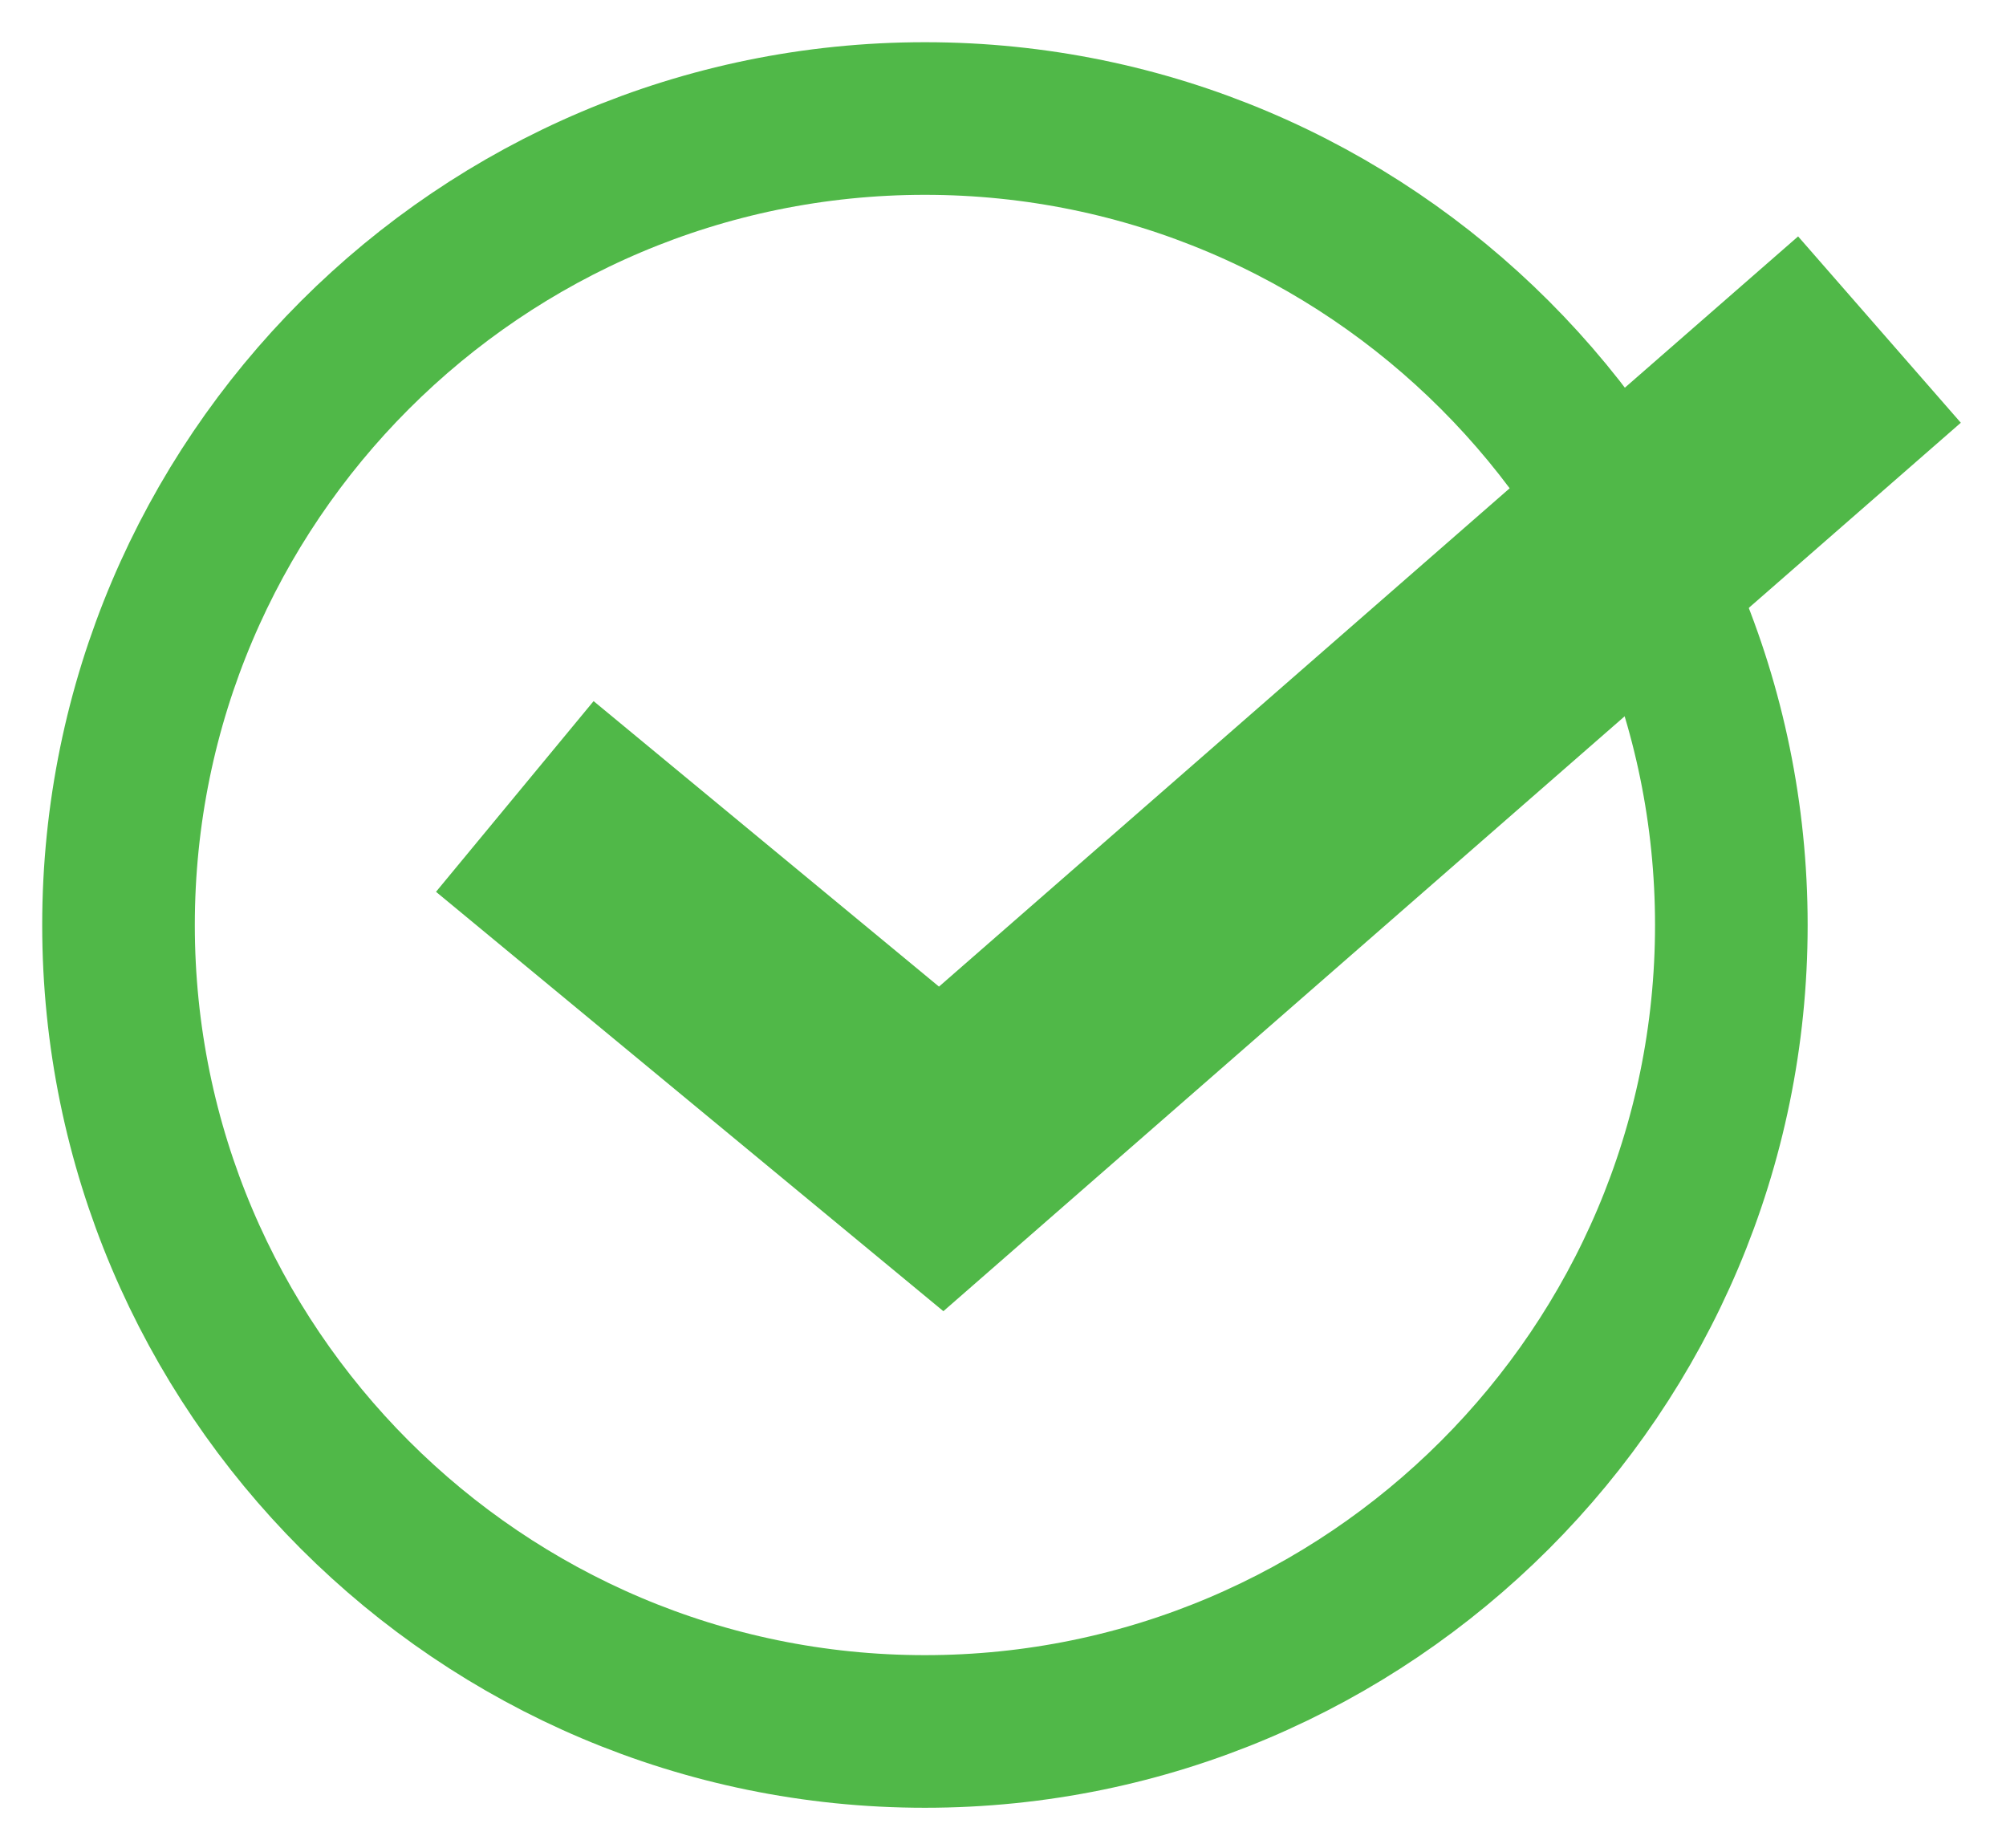 <?xml version="1.0" encoding="UTF-8"?> <svg xmlns="http://www.w3.org/2000/svg" xmlns:xlink="http://www.w3.org/1999/xlink" width="38px" height="35px" viewBox="0 0 38 35" version="1.1"><title>Group 8 Copy 3</title><g id="Design" stroke="none" stroke-width="1" fill="none" fill-rule="evenodd"><g id="00_hm-" transform="translate(-661, -2666)" stroke="#50B848"><g id="Group-8-Copy-3" transform="translate(663, 2668)"><g id="Group-5"><path d="M15.521,30.798 C23.945,30.798 30.797,23.945 30.797,15.523 C30.797,7.098 23.945,0.245 15.521,0.245 C7.097,0.245 0.245,7.098 0.245,15.523 C0.245,23.945 7.097,30.798 15.521,30.798 Z" id="Stroke-1" stroke-width="2.891"></path><polyline id="Stroke-3" stroke-width="4.686" points="7.752 13.087 15.829 19.763 33.603 4.243"></polyline></g></g></g></g></svg> 